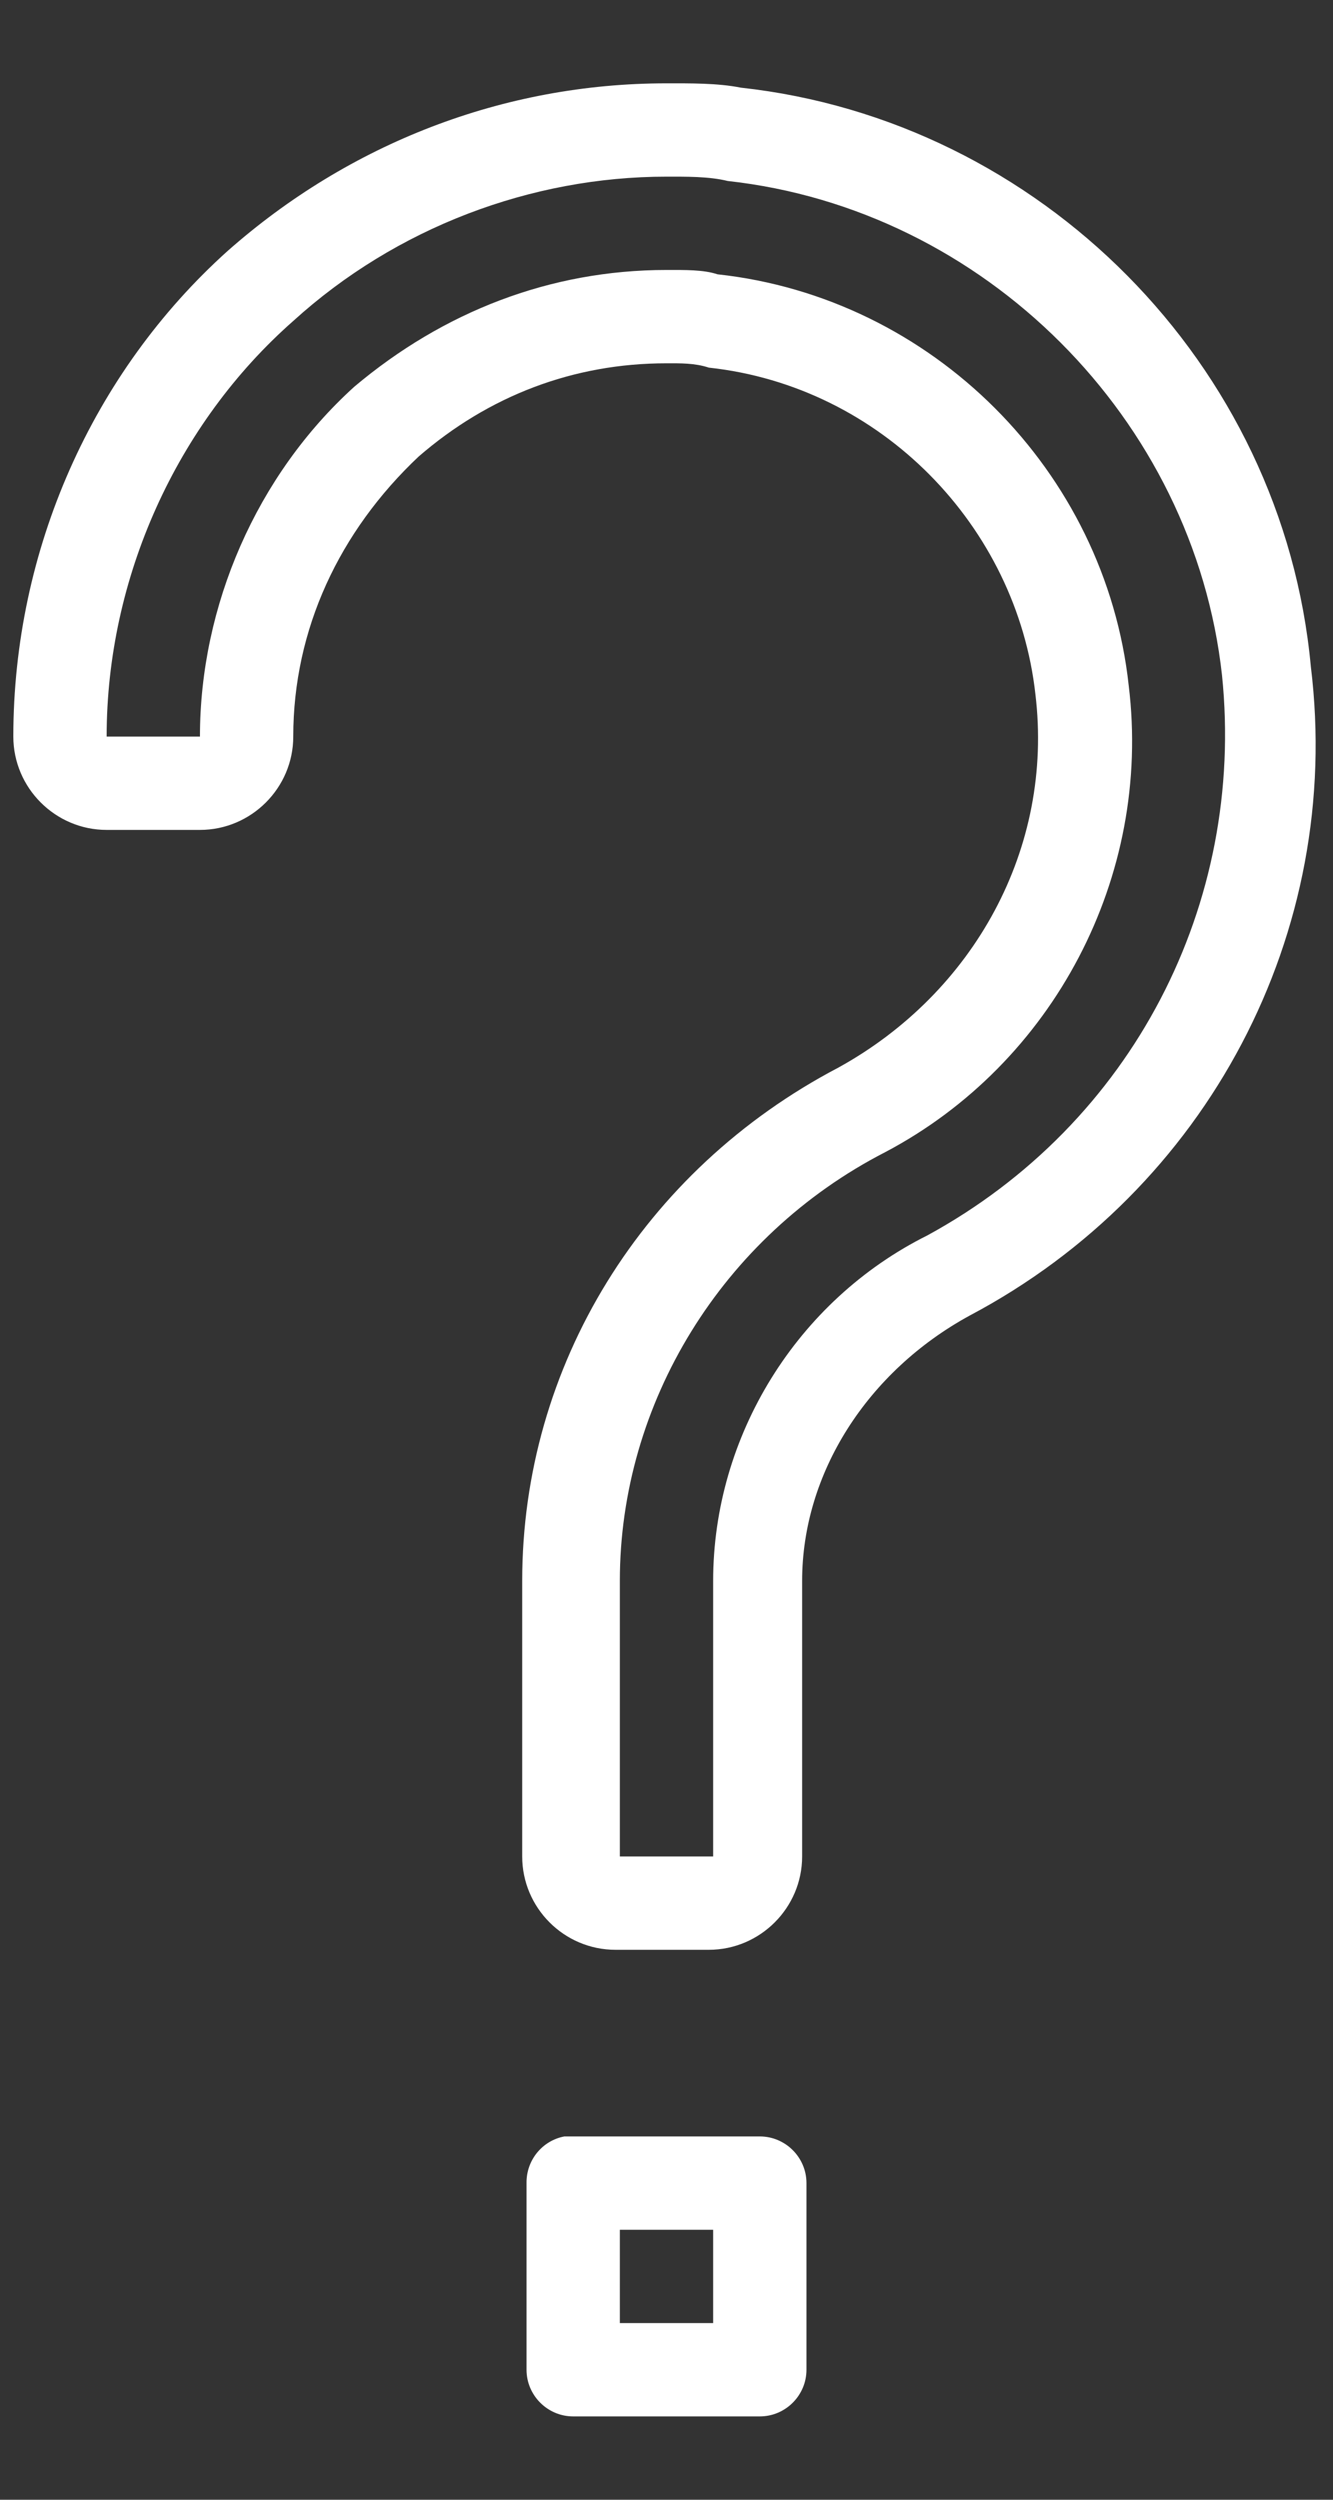 <svg xmlns="http://www.w3.org/2000/svg" width="8" height="15" viewBox="0 0 8 15" fill="none">
<rect x="0" y="0" width="8" height="15" fill="#333333" stroke="none"/>
<path d="M4 0.5C3.02 0.5 2.095 0.862 1.366 1.506C0.555 2.235 0.08 3.3 0.08 4.42C0.08 4.728 0.332 4.98 0.64 4.98H1.2C1.508 4.98 1.76 4.728 1.76 4.42C1.76 3.776 2.037 3.188 2.512 2.74C2.932 2.376 3.44 2.18 4 2.18C4.084 2.18 4.169 2.178 4.254 2.206C5.289 2.318 6.102 3.158 6.214 4.166C6.325 5.091 5.844 5.958 5.032 6.406C3.857 7.022 3.134 8.198 3.134 9.486V11.14C3.134 11.448 3.385 11.7 3.694 11.7H4.254C4.562 11.7 4.814 11.448 4.814 11.14V9.486C4.814 8.842 5.204 8.23 5.82 7.894C7.248 7.138 8.063 5.596 7.867 4C7.699 2.18 6.238 0.722 4.446 0.526C4.306 0.498 4.14 0.5 4 0.5ZM4 1.06C4.112 1.06 4.256 1.058 4.367 1.086C5.907 1.255 7.165 2.513 7.334 4.053C7.474 5.424 6.798 6.741 5.566 7.413C4.782 7.804 4.28 8.618 4.28 9.486V11.14H3.72V9.486C3.72 8.422 4.332 7.418 5.312 6.914C6.321 6.382 6.914 5.262 6.774 4.114C6.634 2.825 5.595 1.786 4.306 1.646C4.222 1.618 4.112 1.62 4 1.62C3.3 1.62 2.659 1.872 2.127 2.32C1.539 2.852 1.2 3.636 1.2 4.42H0.64C0.64 3.468 1.06 2.542 1.76 1.926C2.376 1.366 3.188 1.06 4 1.06ZM3.387 12.82C3.254 12.845 3.158 12.963 3.16 13.1V14.22C3.16 14.374 3.286 14.5 3.44 14.5H4.56C4.714 14.5 4.84 14.374 4.84 14.22V13.1C4.84 12.946 4.714 12.82 4.56 12.82H3.44C3.431 12.82 3.422 12.82 3.414 12.82C3.405 12.82 3.396 12.82 3.387 12.82ZM3.72 13.38H4.28V13.94H3.72V13.38Z" fill="url(#paint0_linear_876_5435)"/>
<defs>
<linearGradient id="paint0_linear_876_5435" x1="1.812" y1="2.711" x2="7.85" y2="3.317">
<stop stop-color="#FFF"/>
<stop offset="0.068" stop-color="#FFF"/>
<stop offset="0.281" stop-color="#FFF"/>
</linearGradient>
</defs>
</svg>